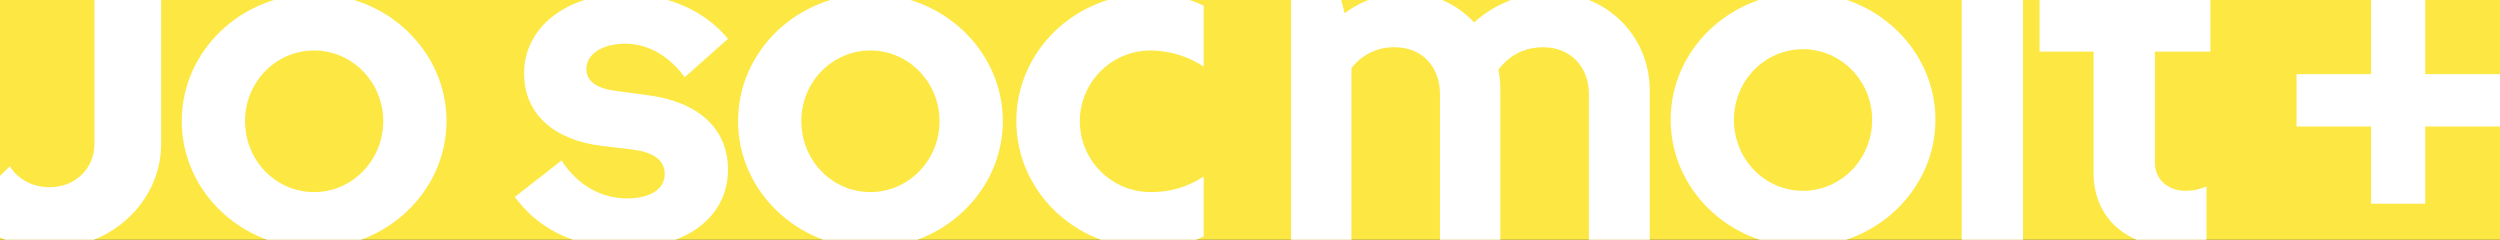<svg version="1.1" id="Capa_1" xmlns="http://www.w3.org/2000/svg" xmlns:xlink="http://www.w3.org/1999/xlink" x="0px" y="0px"
	 viewBox="0 0 1366 131" style="enable-background:new 0 0 1366 131;" xml:space="preserve">
<rect x="0" y="0" width="1366" height="131" fill="#333333" stroke="none"/>
<style type="text/css">
	.st0{clip-path:url(#SVGID_00000065050492237172545040000004918689128184916370_);}
	.st1{fill:#FFE800;}
	.st2{fill:#040506;}
	.st3{clip-path:url(#SVGID_00000116204026802949453230000018428523077770338185_);}
	.st4{clip-path:url(#SVGID_00000019679734620390772280000004132827035815421608_);}
	.st5{fill:#E30A21;}
	.st6{fill:#FFFFFF;}
	.st7{fill:#1A171B;}
	.st8{opacity:0.5;}
	.st9{clip-path:url(#SVGID_00000036220337624342563460000006694673904304482458_);}
	.st10{clip-path:url(#SVGID_00000049204580438541482400000005875840607057322126_);}
	.st11{opacity:0.2;}
	.st12{clip-path:url(#SVGID_00000173137241367997829210000012146558477315110331_);}
	.st13{clip-path:url(#SVGID_00000165912882157569254920000007981209213555104665_);}
	.st14{fill:#83008D;}
	.st15{opacity:0.75;}
	.st16{clip-path:url(#SVGID_00000000929172123553851710000008908761843285826183_);}
	.st17{clip-path:url(#SVGID_00000172440241008862859150000002405957497956298165_);}
	.st18{clip-path:url(#SVGID_00000083072322051937164190000002156275569198006702_);}
	.st19{fill:url(#Rectángulo_51_00000083059342978169300680000017334354747843485839_);}
	.st20{fill:#3B3B3A;}
	.st21{fill:#479F3D;}
	.st22{clip-path:url(#SVGID_00000109018139587131464010000003790753190523803320_);}
	.st23{fill:#FFA600;}
	.st24{fill:#DC0A4D;}
	.st25{fill:#2E2E2D;}
	.st26{clip-path:url(#Rect�ngulo_53_00000048493739971065600810000001482957050167527064_);fill:#FDE843;}
	.st27{clip-path:url(#Rectángulo_53_00000048493739971065600810000001482957050167527064_);}
	.st28{clip-path:url(#SVGID_00000082348710042830608010000007869555991727636627_);}
	.st29{fill:none;stroke:#FFA3AC;stroke-width:10;}
	.st30{enable-background:new    ;}
	.st31{fill:#FFA3AC;}
	.st32{fill:none;stroke:#A97CDF;stroke-width:10;}
	.st33{fill:#A97CDF;}
	.st34{fill:none;stroke:#362FAE;stroke-width:10;}
	.st35{fill:#362FAE;}
	.st36{fill:none;stroke:#D56134;stroke-width:10;}
	.st37{fill:#D56134;}
	.st38{fill:none;stroke:#039070;stroke-width:10;}
	.st39{fill:#039070;}
	.st40{fill:none;stroke:#9ECDE6;stroke-width:10;}
	.st41{fill:#9FCDE6;}
	.st42{fill:none;stroke:#FDE843;stroke-width:10;}
	.st43{fill:#FDE843;}
	.st44{fill:none;stroke:#000000;stroke-width:2;stroke-linecap:round;}
</style>
<g>
	<defs>
		<rect id="Rectángulo_53_00000085250716560110829350000000639979438415684239_" width="1366" height="131"/>
	</defs>
	<clipPath id="Rectángulo_53_00000000908944083078783240000006679242566655002541_">
		<use xlink:href="#Rectángulo_53_00000085250716560110829350000000639979438415684239_"  style="overflow:visible;"/>
	</clipPath>
	
		<rect id="Rectángulo_53" style="clip-path:url(#Rect�ngulo_53_00000000908944083078783240000006679242566655002541_);fill:#FDE843;" width="1366" height="131"/>
	<g id="Grupo_48" style="clip-path:url(#Rectángulo_53_00000000908944083078783240000006679242566655002541_);">
		<g>
			<defs>
				<rect id="SVGID_00000114051508123660979720000007385811195460921990_" x="-19.11" y="-79.67" width="1385.18" height="215.21"/>
			</defs>
			<clipPath id="SVGID_00000116229683463043830070000002052073066327711877_">
				<use xlink:href="#SVGID_00000114051508123660979720000007385811195460921990_"  style="overflow:visible;"/>
			</clipPath>
			<g id="Grupo_47" style="clip-path:url(#SVGID_00000116229683463043830070000002052073066327711877_);">
				<path id="Trazado_165" class="st6" d="M847.45-3.97c-15.52,0.04-30.49,5.82-42.01,16.22c-9.58-10.39-23.09-16.27-37.23-16.22
					c-12.07,0.04-23.82,3.95-33.5,11.17l-2.13-8.24h-27.13v133.21h32.97V37.25c5.59-7.39,14.4-11.65,23.66-11.43
					c15.69,0,24.73,11.43,24.73,25.53v80.83h32.97v-82.7c0.05-3.84-0.3-7.67-1.06-11.43c6.11-7.98,14.36-12.23,24.46-12.23
					c15.69,0,25,11.43,25,25.53v80.84h33.24v-82.7C901.44,19.16,877.24-3.98,847.45-3.97"/>
				<path id="Trazado_166" class="st6" d="M985.19-3.97c-39.89,0-72.33,31.11-72.33,69.4s32.44,69.4,72.33,69.4
					c39.62,0,72.33-31.11,72.33-69.4S1024.81-3.97,985.19-3.97 M985.19,104.26c-21.01,0-37.76-17.28-37.76-38.82
					c0-21.27,16.75-38.56,37.76-38.56c20.74,0,37.76,17.28,37.76,38.56C1022.95,86.97,1005.93,104.26,985.19,104.26"/>
				<rect id="Rectángulo_56" x="1071.87" y="-79.67" class="st6" width="33.5" height="211.85"/>
				<path id="Trazado_167" class="st6" d="M-19.11,115.06l24.46-24.2c4.52,7.18,12.5,11.43,21.8,11.43
					c14.09,0,24.46-10.37,24.46-23.67V-58.57h36.43V78.64c0,31.38-27.12,56.9-60.36,56.9C9.08,135.54-7.41,128.89-19.11,115.06"/>
				<path id="Trazado_168" class="st6" d="M243.97,66.14c0,38.29-32.71,69.4-72.33,69.4c-39.89,0-72.33-31.11-72.33-69.4
					s32.44-69.4,72.33-69.4C211.27-3.26,243.97,27.85,243.97,66.14 M133.89,66.14c0,21.54,16.75,38.82,37.76,38.82
					c20.74,0,37.76-17.28,37.76-38.82c0-21.27-17.02-38.56-37.76-38.56C150.64,27.58,133.89,44.87,133.89,66.14"/>
				<path id="Trazado_169" class="st6" d="M281.3,107.62l25.53-19.94c9.04,14.09,22.34,20.74,35.9,20.74
					c11.97,0,20.48-4.79,20.48-13.3c0-8.24-7.18-11.96-16.75-13.3l-17.82-2.13c-25.79-3.19-42.28-17.28-42.28-39.62
					c0-25.26,23.4-43.34,55.31-43.34c22.6,0,43.08,8.78,56.11,24.46L374.1,42.21c-8.24-11.43-19.94-18.35-32.44-18.35
					c-11.97,0-21.27,5.32-21.27,13.83c0,6.91,5.85,10.64,15.95,11.97l17.82,2.39c26.59,3.46,43.61,17.55,43.61,40.68
					c0,25.79-22.87,42.81-55.58,42.81C318.52,135.54,296.45,128.1,281.3,107.62"/>
				<path id="Trazado_170" class="st6" d="M547.94,66.14c0,38.29-32.71,69.4-72.33,69.4c-39.89,0-72.33-31.11-72.33-69.4
					s32.44-69.4,72.33-69.4C515.23-3.26,547.94,27.85,547.94,66.14 M437.85,66.14c0,21.54,16.75,38.82,37.76,38.82
					c20.74,0,37.76-17.28,37.76-38.82c0-21.27-17.02-38.56-37.76-38.56C454.6,27.58,437.85,44.87,437.85,66.14"/>
				<path id="Trazado_171" class="st6" d="M657.69,36.36c-8.61-5.66-18.68-8.71-28.98-8.78c-21.37,0-38.69,17.32-38.69,38.69
					s17.32,38.69,38.69,38.69c10.3,0.15,20.4-2.82,28.98-8.51v32.71c-8.51,4.26-18.88,6.38-30.58,6.38
					c-39.62,0-71.79-31.11-71.79-69.4s32.17-69.4,71.79-69.4c11.7,0,22.07,2.13,30.58,6.38V36.36z"/>
				<path id="Trazado_172" class="st6" d="M1207.75,28.21V-1.04h-30.31v-53.98h-14.62L1133.3-1.04h-18.88v29.25h29.51v66.21
					c0,26.06,19.94,40.42,43.34,40.42c7.45,0,12.23-1.33,18.35-3.19v-29.79c-3.6,1.61-7.5,2.42-11.43,2.39
					c-9.31,0-16.75-5.85-16.75-15.42V28.21H1207.75z"/>
				<path id="Trazado_173" class="st6" d="M1254.84,40.51h40.7V-1.67h29.6v42.18h40.94v28.61h-40.94v42.18h-29.6V69.12h-40.7V40.51z
					"/>
			</g>
		</g>
	</g>
</g>
</svg>
